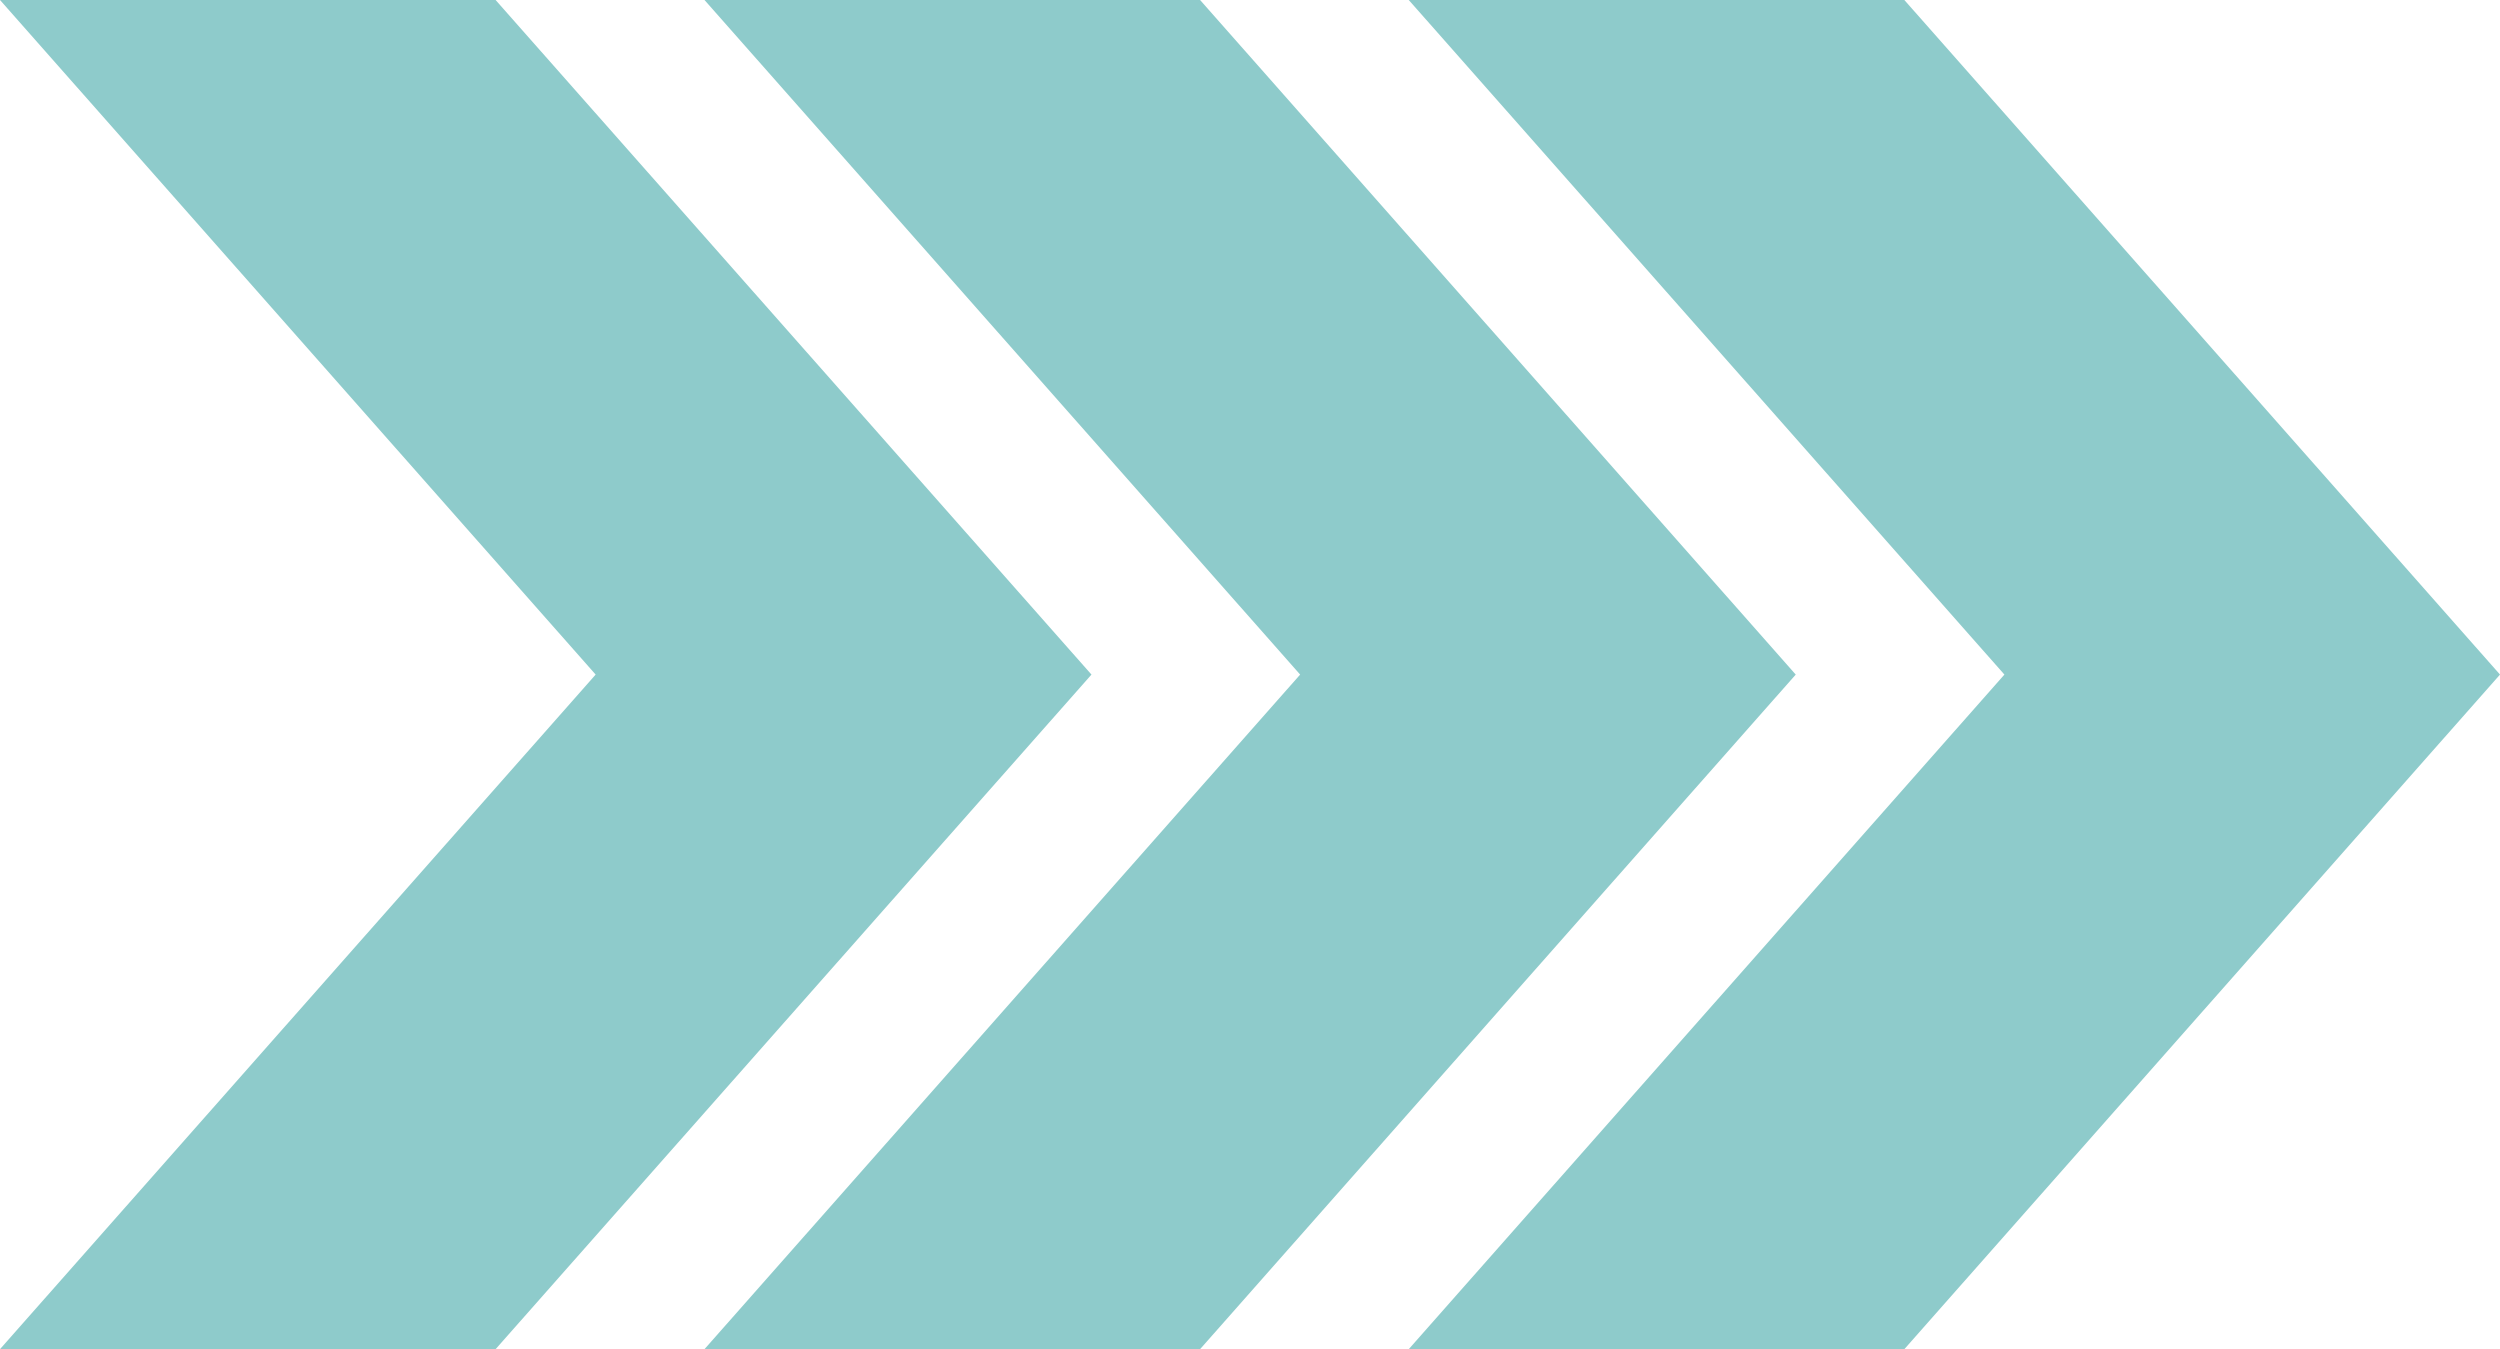 <?xml version="1.0" encoding="UTF-8" standalone="no"?><svg xmlns="http://www.w3.org/2000/svg" xmlns:xlink="http://www.w3.org/1999/xlink" fill="#000000" height="600" preserveAspectRatio="xMidYMid meet" version="1" viewBox="0.0 0.0 1111.8 600.0" width="1111.8" zoomAndPan="magnify"><g id="change1_1"><path d="M485.4,300L220.4,600H0l264.9-300L0,0h220.4L485.4,300z M533.7,0H313.3l264.9,300L313.3,600h220.4l264.9-300 L533.7,0z M846.9,0H626.5l264.9,300L626.5,600h220.4l264.9-300L846.9,0z" fill="#8ecbcb"/></g></svg>